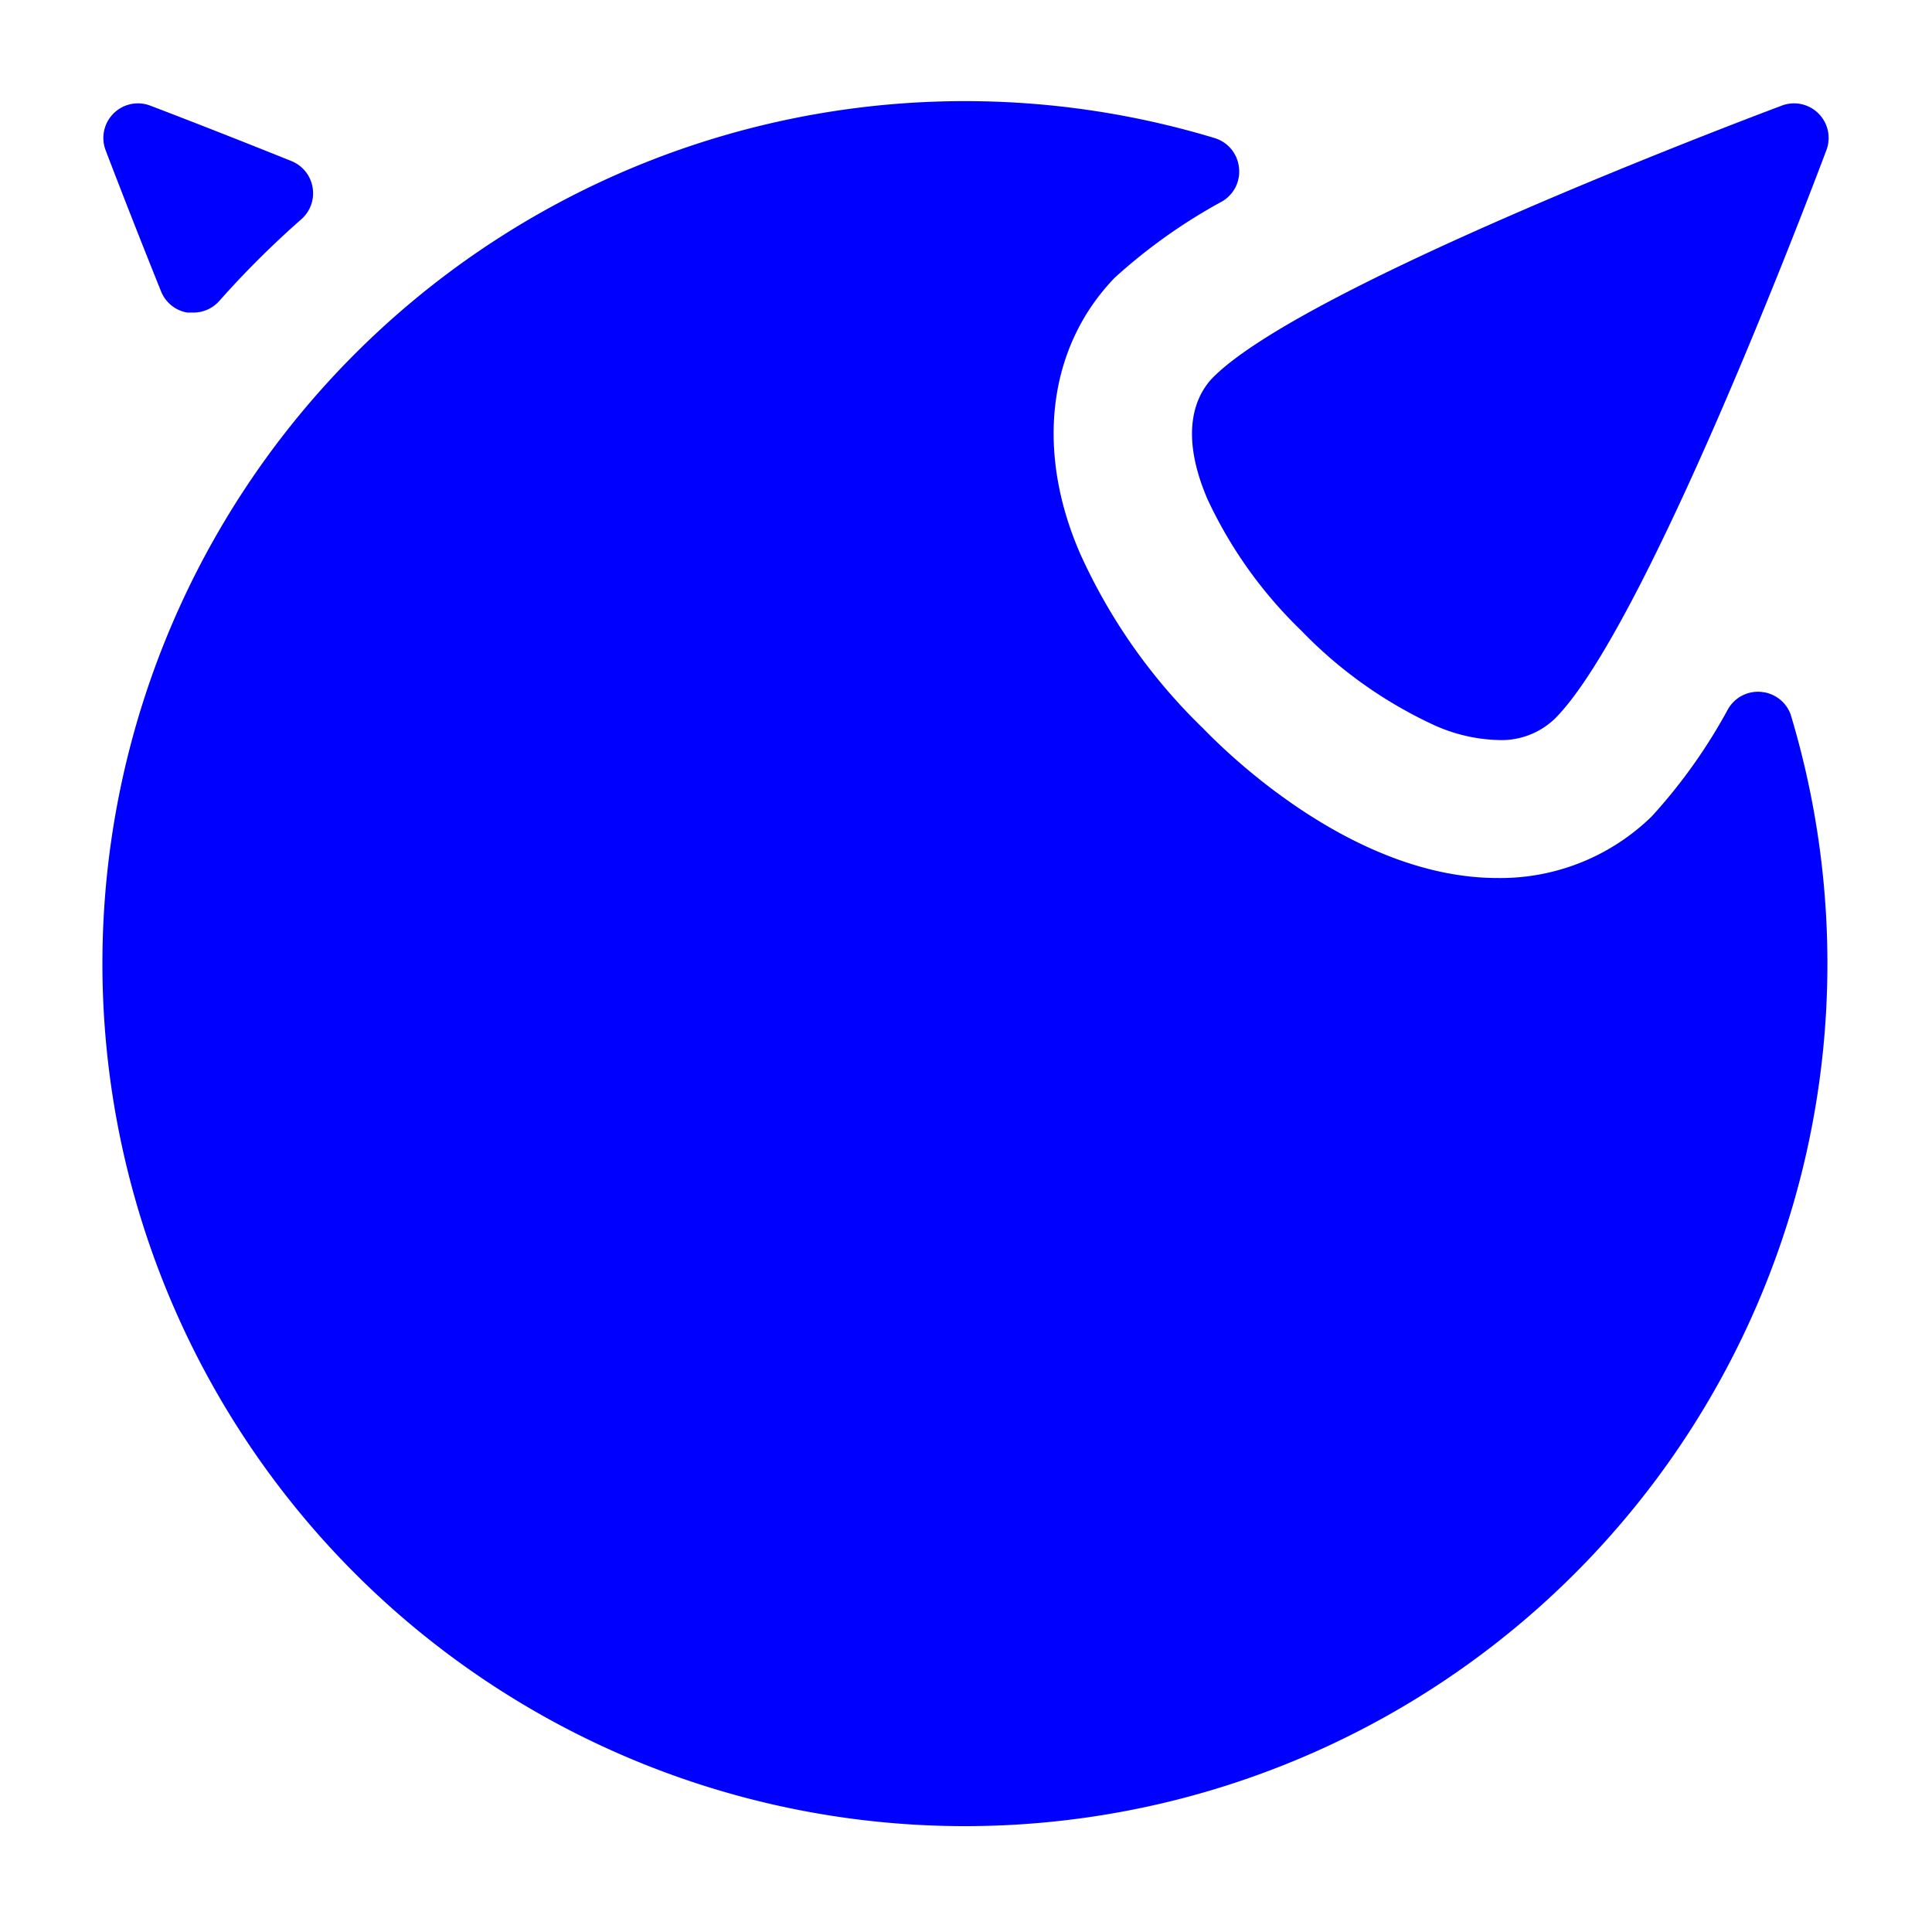 <svg xmlns="http://www.w3.org/2000/svg" viewBox="0 0 56 56" width="36" height="36" fill="#0000FF">
<g>
<path d="M51.09,20.06a1,1,0,0,0-1,.49,15.73,15.73,0,0,1-2.21,3.11,6.28,6.28,0,0,1-4.47,1.79c-3.8,0-7.24-3-8.54-4.34a16.45,16.45,0,0,1-3.56-5.06c-1.31-3-.93-6,1-8a16,16,0,0,1,3.11-2.21,1,1,0,0,0,.49-1,1,1,0,0,0-.71-.84,25,25,0,1,0,16.7,16.7A1,1,0,0,0,51.09,20.06Z">
</path>
<path d="M35,14.47a12.8,12.8,0,0,0,2.72,3.81A12.8,12.8,0,0,0,41.53,21a4.8,4.8,0,0,0,1.9.45,2.23,2.23,0,0,0,1.64-.62c2.62-2.62,7.34-15.07,7.87-16.48a1,1,0,0,0-.23-1.06,1,1,0,0,0-1.06-.23c-1.41.53-13.86,5.25-16.48,7.87C34.73,11.37,34.12,12.42,35,14.47Z">
</path>
<path d="M4.67,8.45a1,1,0,0,0,.76.61H5.6a1,1,0,0,0,.75-.33A27,27,0,0,1,8.74,6.35a1,1,0,0,0,.32-.92,1,1,0,0,0-.61-.76c-2.36-.95-4.1-1.61-4.1-1.61a1,1,0,0,0-1.06.23,1,1,0,0,0-.23,1.06S3.72,6.09,4.67,8.45Z">
</path>
</g>
</svg>
